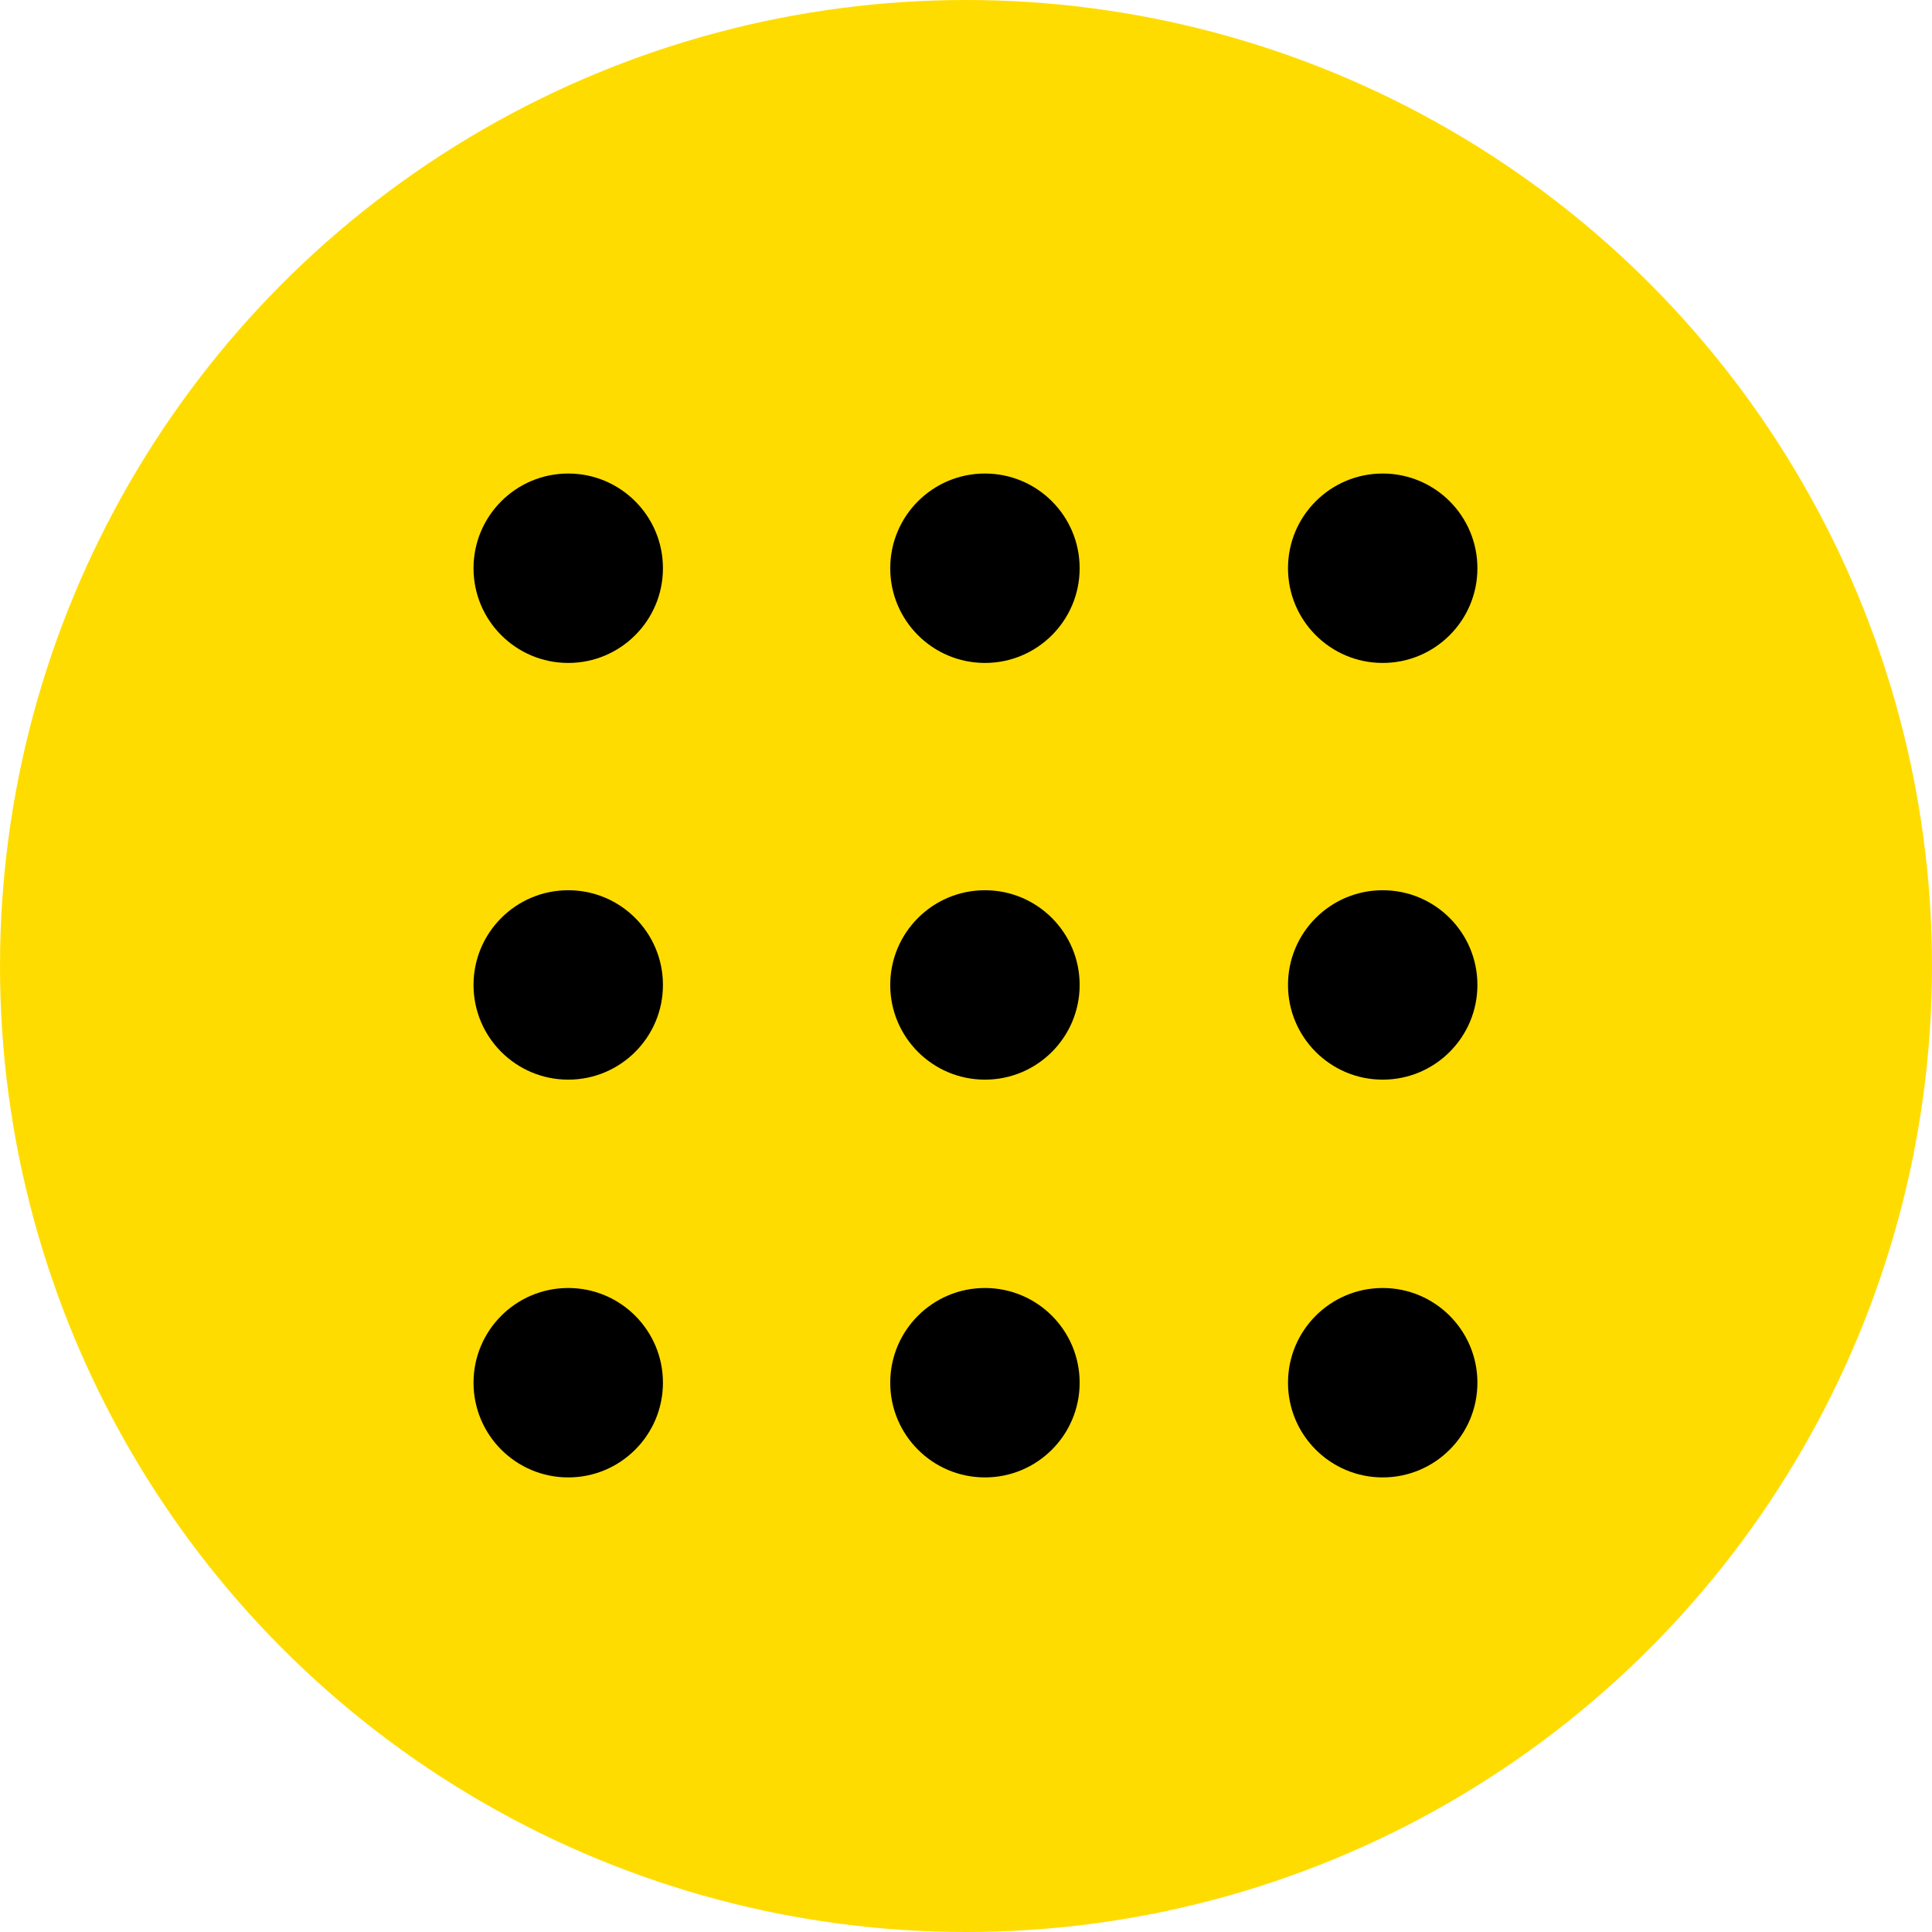 <svg xmlns="http://www.w3.org/2000/svg" width="102" height="102" viewBox="0 0 102 102">
  <g id="Raggruppa_70" data-name="Raggruppa 70" transform="translate(10066 3598)">
    <g id="icon_close" data-name="icon close" transform="translate(-12.367 -12.367)">
      <circle id="Ellisse_11" data-name="Ellisse 11" cx="51" cy="51" r="51" transform="translate(-10053.633 -3585.633)" fill="#ffdc00"/>
    </g>
    <g id="Raggruppa_69" data-name="Raggruppa 69" transform="translate(-117 3)">
      <circle id="Ellisse_28" data-name="Ellisse 28" cx="5" cy="5" r="5" transform="translate(-9924 -3576)"/>
      <circle id="Ellisse_28-2" data-name="Ellisse 28" cx="5" cy="5" r="5" transform="translate(-9902 -3576)"/>
      <circle id="Ellisse_28-3" data-name="Ellisse 28" cx="5" cy="5" r="5" transform="translate(-9881 -3576)"/>
      <circle id="Ellisse_28-4" data-name="Ellisse 28" cx="5" cy="5" r="5" transform="translate(-9924 -3554)"/>
      <circle id="Ellisse_28-5" data-name="Ellisse 28" cx="5" cy="5" r="5" transform="translate(-9902 -3554)"/>
      <circle id="Ellisse_28-6" data-name="Ellisse 28" cx="5" cy="5" r="5" transform="translate(-9881 -3554)"/>
      <circle id="Ellisse_28-7" data-name="Ellisse 28" cx="5" cy="5" r="5" transform="translate(-9924 -3533)"/>
      <circle id="Ellisse_28-8" data-name="Ellisse 28" cx="5" cy="5" r="5" transform="translate(-9902 -3533)"/>
      <circle id="Ellisse_28-9" data-name="Ellisse 28" cx="5" cy="5" r="5" transform="translate(-9881 -3533)"/>
    </g>
  </g>
</svg>
